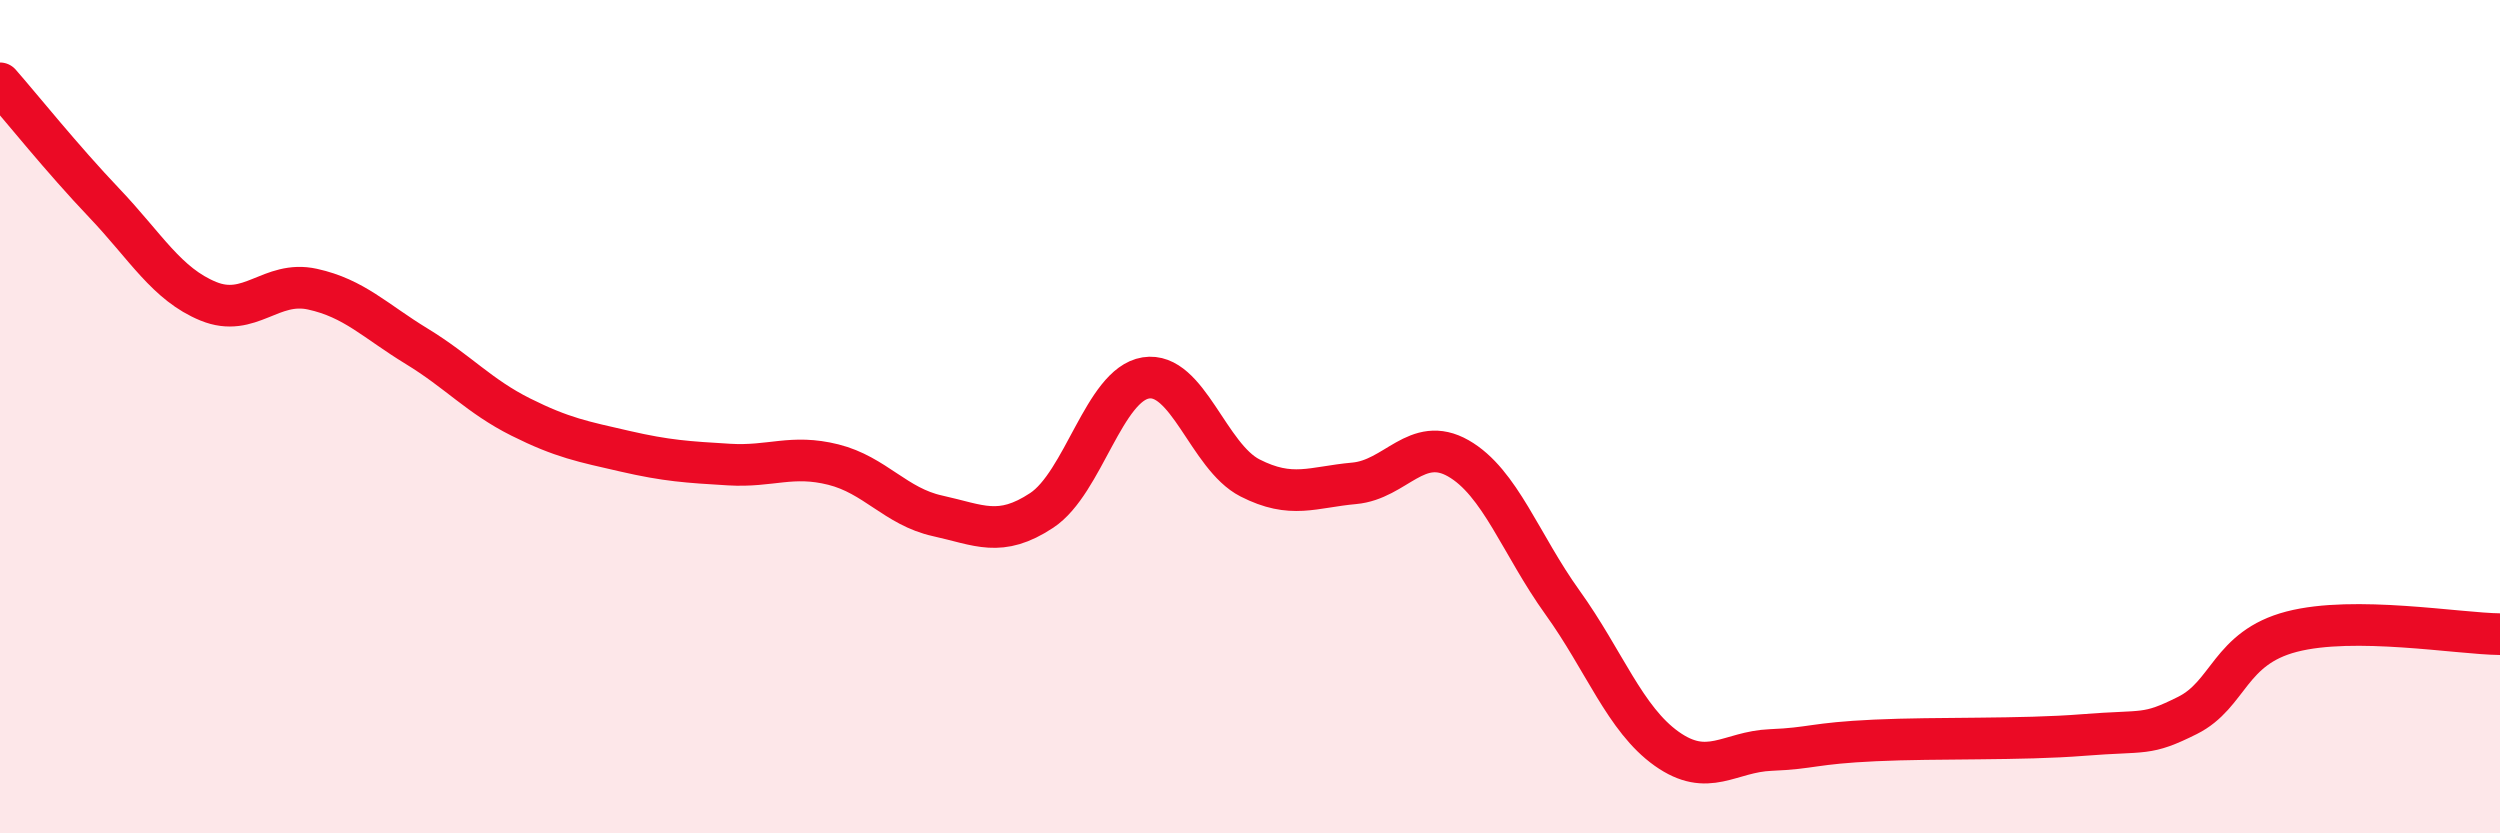 
    <svg width="60" height="20" viewBox="0 0 60 20" xmlns="http://www.w3.org/2000/svg">
      <path
        d="M 0,2 C 0.5,2.57 1.5,3.82 2.5,4.87 C 3.5,5.92 4,6.82 5,7.23 C 6,7.64 6.5,6.72 7.5,6.94 C 8.5,7.16 9,7.7 10,8.31 C 11,8.92 11.5,9.51 12.5,10.01 C 13.5,10.51 14,10.6 15,10.83 C 16,11.06 16.5,11.09 17.5,11.15 C 18.5,11.21 19,10.9 20,11.15 C 21,11.4 21.5,12.16 22.5,12.38 C 23.5,12.6 24,12.91 25,12.25 C 26,11.59 26.5,9.23 27.5,9.07 C 28.5,8.91 29,10.96 30,11.47 C 31,11.98 31.5,11.69 32.5,11.6 C 33.5,11.51 34,10.43 35,11 C 36,11.57 36.5,13.07 37.5,14.46 C 38.5,15.85 39,17.26 40,17.97 C 41,18.68 41.5,18.04 42.5,18 C 43.5,17.96 43.5,17.84 45,17.77 C 46.5,17.7 48.5,17.76 50,17.64 C 51.5,17.52 51.5,17.67 52.5,17.17 C 53.5,16.67 53.5,15.55 55,15.16 C 56.5,14.77 59,15.21 60,15.22L60 20L0 20Z"
        fill="#EB0A25"
        opacity="0.1"
        stroke-linecap="round"
        stroke-linejoin="round"
      />
      <path
        d="M 0,2 C 0.5,2.57 1.5,3.82 2.5,4.87 C 3.5,5.92 4,6.82 5,7.23 C 6,7.64 6.5,6.72 7.5,6.94 C 8.5,7.16 9,7.7 10,8.31 C 11,8.92 11.5,9.51 12.5,10.01 C 13.5,10.51 14,10.6 15,10.83 C 16,11.06 16.5,11.09 17.5,11.15 C 18.5,11.21 19,10.9 20,11.15 C 21,11.4 21.5,12.16 22.5,12.38 C 23.5,12.6 24,12.91 25,12.25 C 26,11.59 26.5,9.23 27.5,9.07 C 28.5,8.91 29,10.96 30,11.47 C 31,11.98 31.5,11.69 32.5,11.6 C 33.5,11.51 34,10.43 35,11 C 36,11.57 36.5,13.07 37.5,14.46 C 38.5,15.85 39,17.26 40,17.97 C 41,18.68 41.5,18.04 42.5,18 C 43.5,17.96 43.5,17.84 45,17.77 C 46.5,17.7 48.5,17.76 50,17.64 C 51.5,17.52 51.5,17.67 52.5,17.17 C 53.5,16.67 53.5,15.55 55,15.16 C 56.5,14.77 59,15.21 60,15.22"
        stroke="#EB0A25"
        stroke-width="1"
        fill="none"
        stroke-linecap="round"
        stroke-linejoin="round"
      />
    </svg>
  